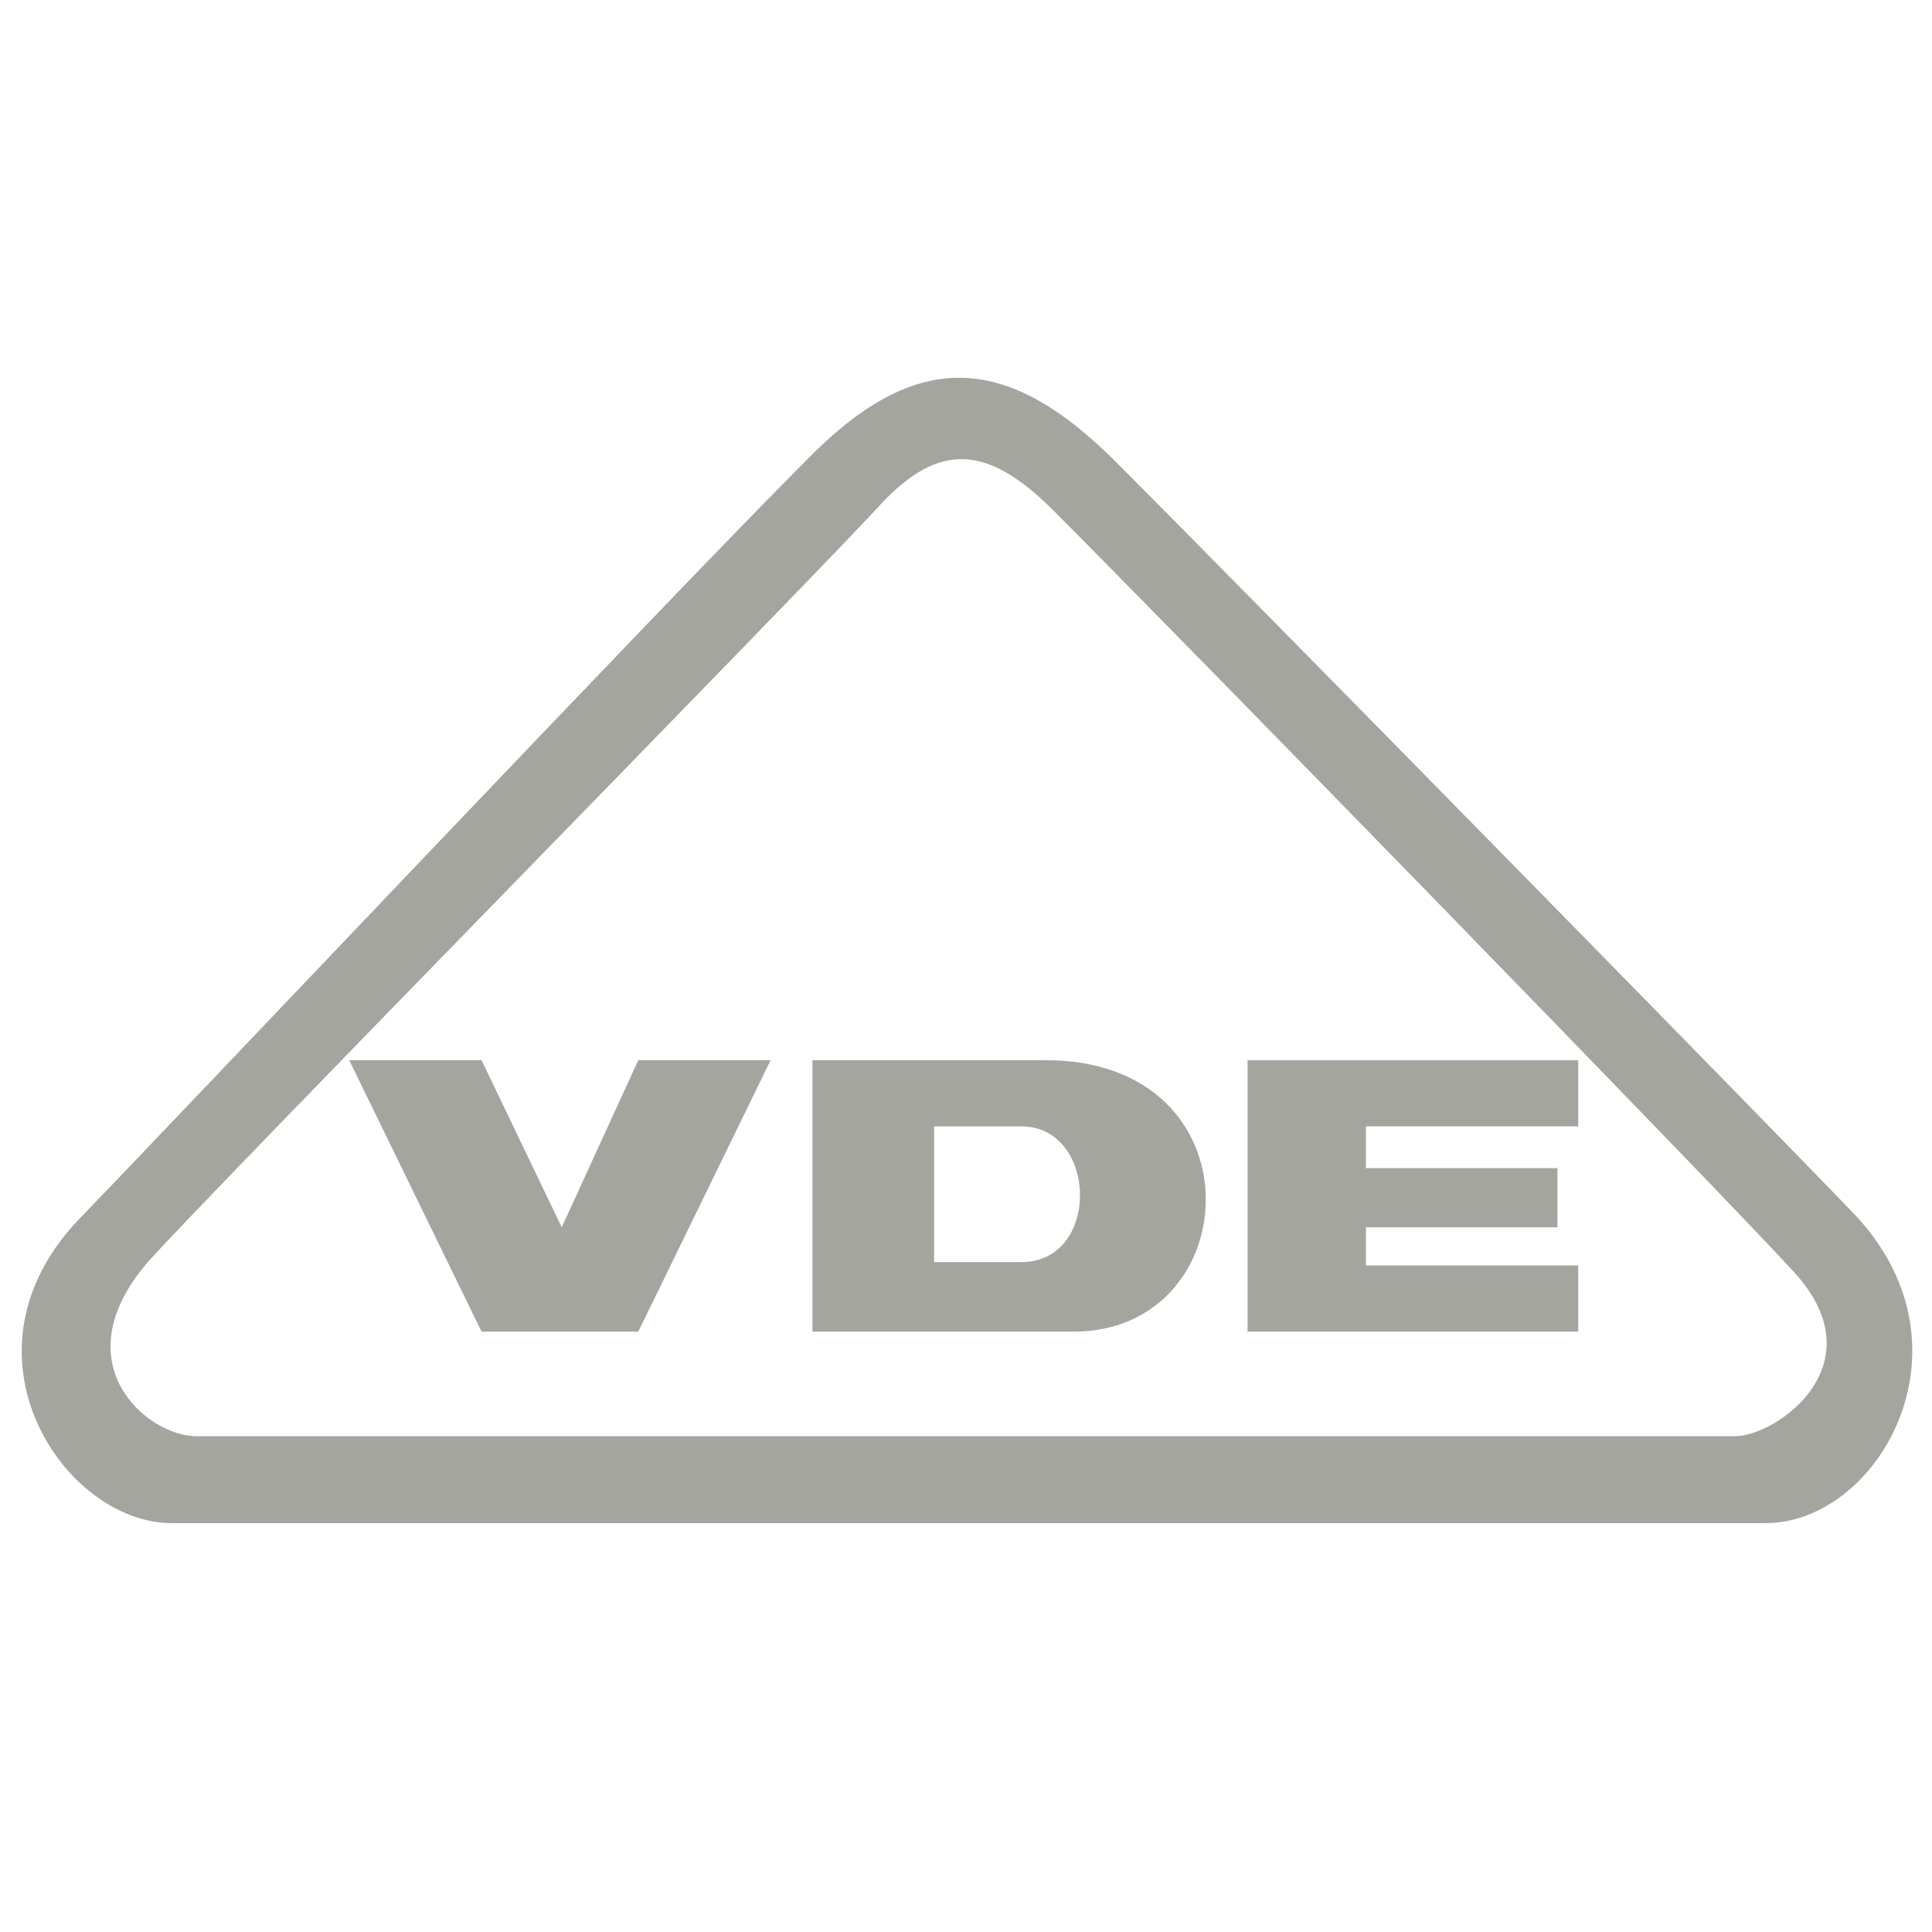 <svg id="Layer_1" data-name="Layer 1" xmlns="http://www.w3.org/2000/svg" viewBox="0 0 80 80"><defs><style>.cls-1,.cls-2{fill:#a5a59f;}.cls-1{fill-rule:evenodd;}</style></defs><title>VDA</title><path class="cls-1" d="M76.89,50.39C74.58,47.94,51.23,24.15,46.18,19.1c-4.61-4.61-8.36-4.61-12.83,0C28,24.44,7,46.64,3.36,50.39-2.12,56,2.64,63.07,7.11,63.07h66C77.75,63.07,81.93,55.87,76.89,50.39Zm-5,9.08H8.12c-2,0-5.62-3-2-7.21,3-3.32,25.81-26.53,30.13-31.14,2.45-2.74,4.47-2.88,7.35,0,5.05,5.05,27.68,28.26,30.57,31.43C77.89,56.44,73.57,59.47,71.84,59.47Z"/><polygon class="cls-2" points="23.26 50.82 19.94 43.9 14.46 43.9 19.94 55.14 26.43 55.14 31.91 43.9 26.43 43.9 23.26 50.82"/><path class="cls-2" d="M43.3,43.9H33.64V55.14H44.45C51.66,55.14,52.23,43.9,43.3,43.9Zm-1,8.36H38.68V46.64h3.61C45.46,46.64,45.6,52.26,42.29,52.26Z"/><path class="cls-1" d="M51.66,43.9H65.35v2.74H56.56v1.73h7.93v2.45H56.56V52.4h8.79v2.74H51.66Z"/></svg>